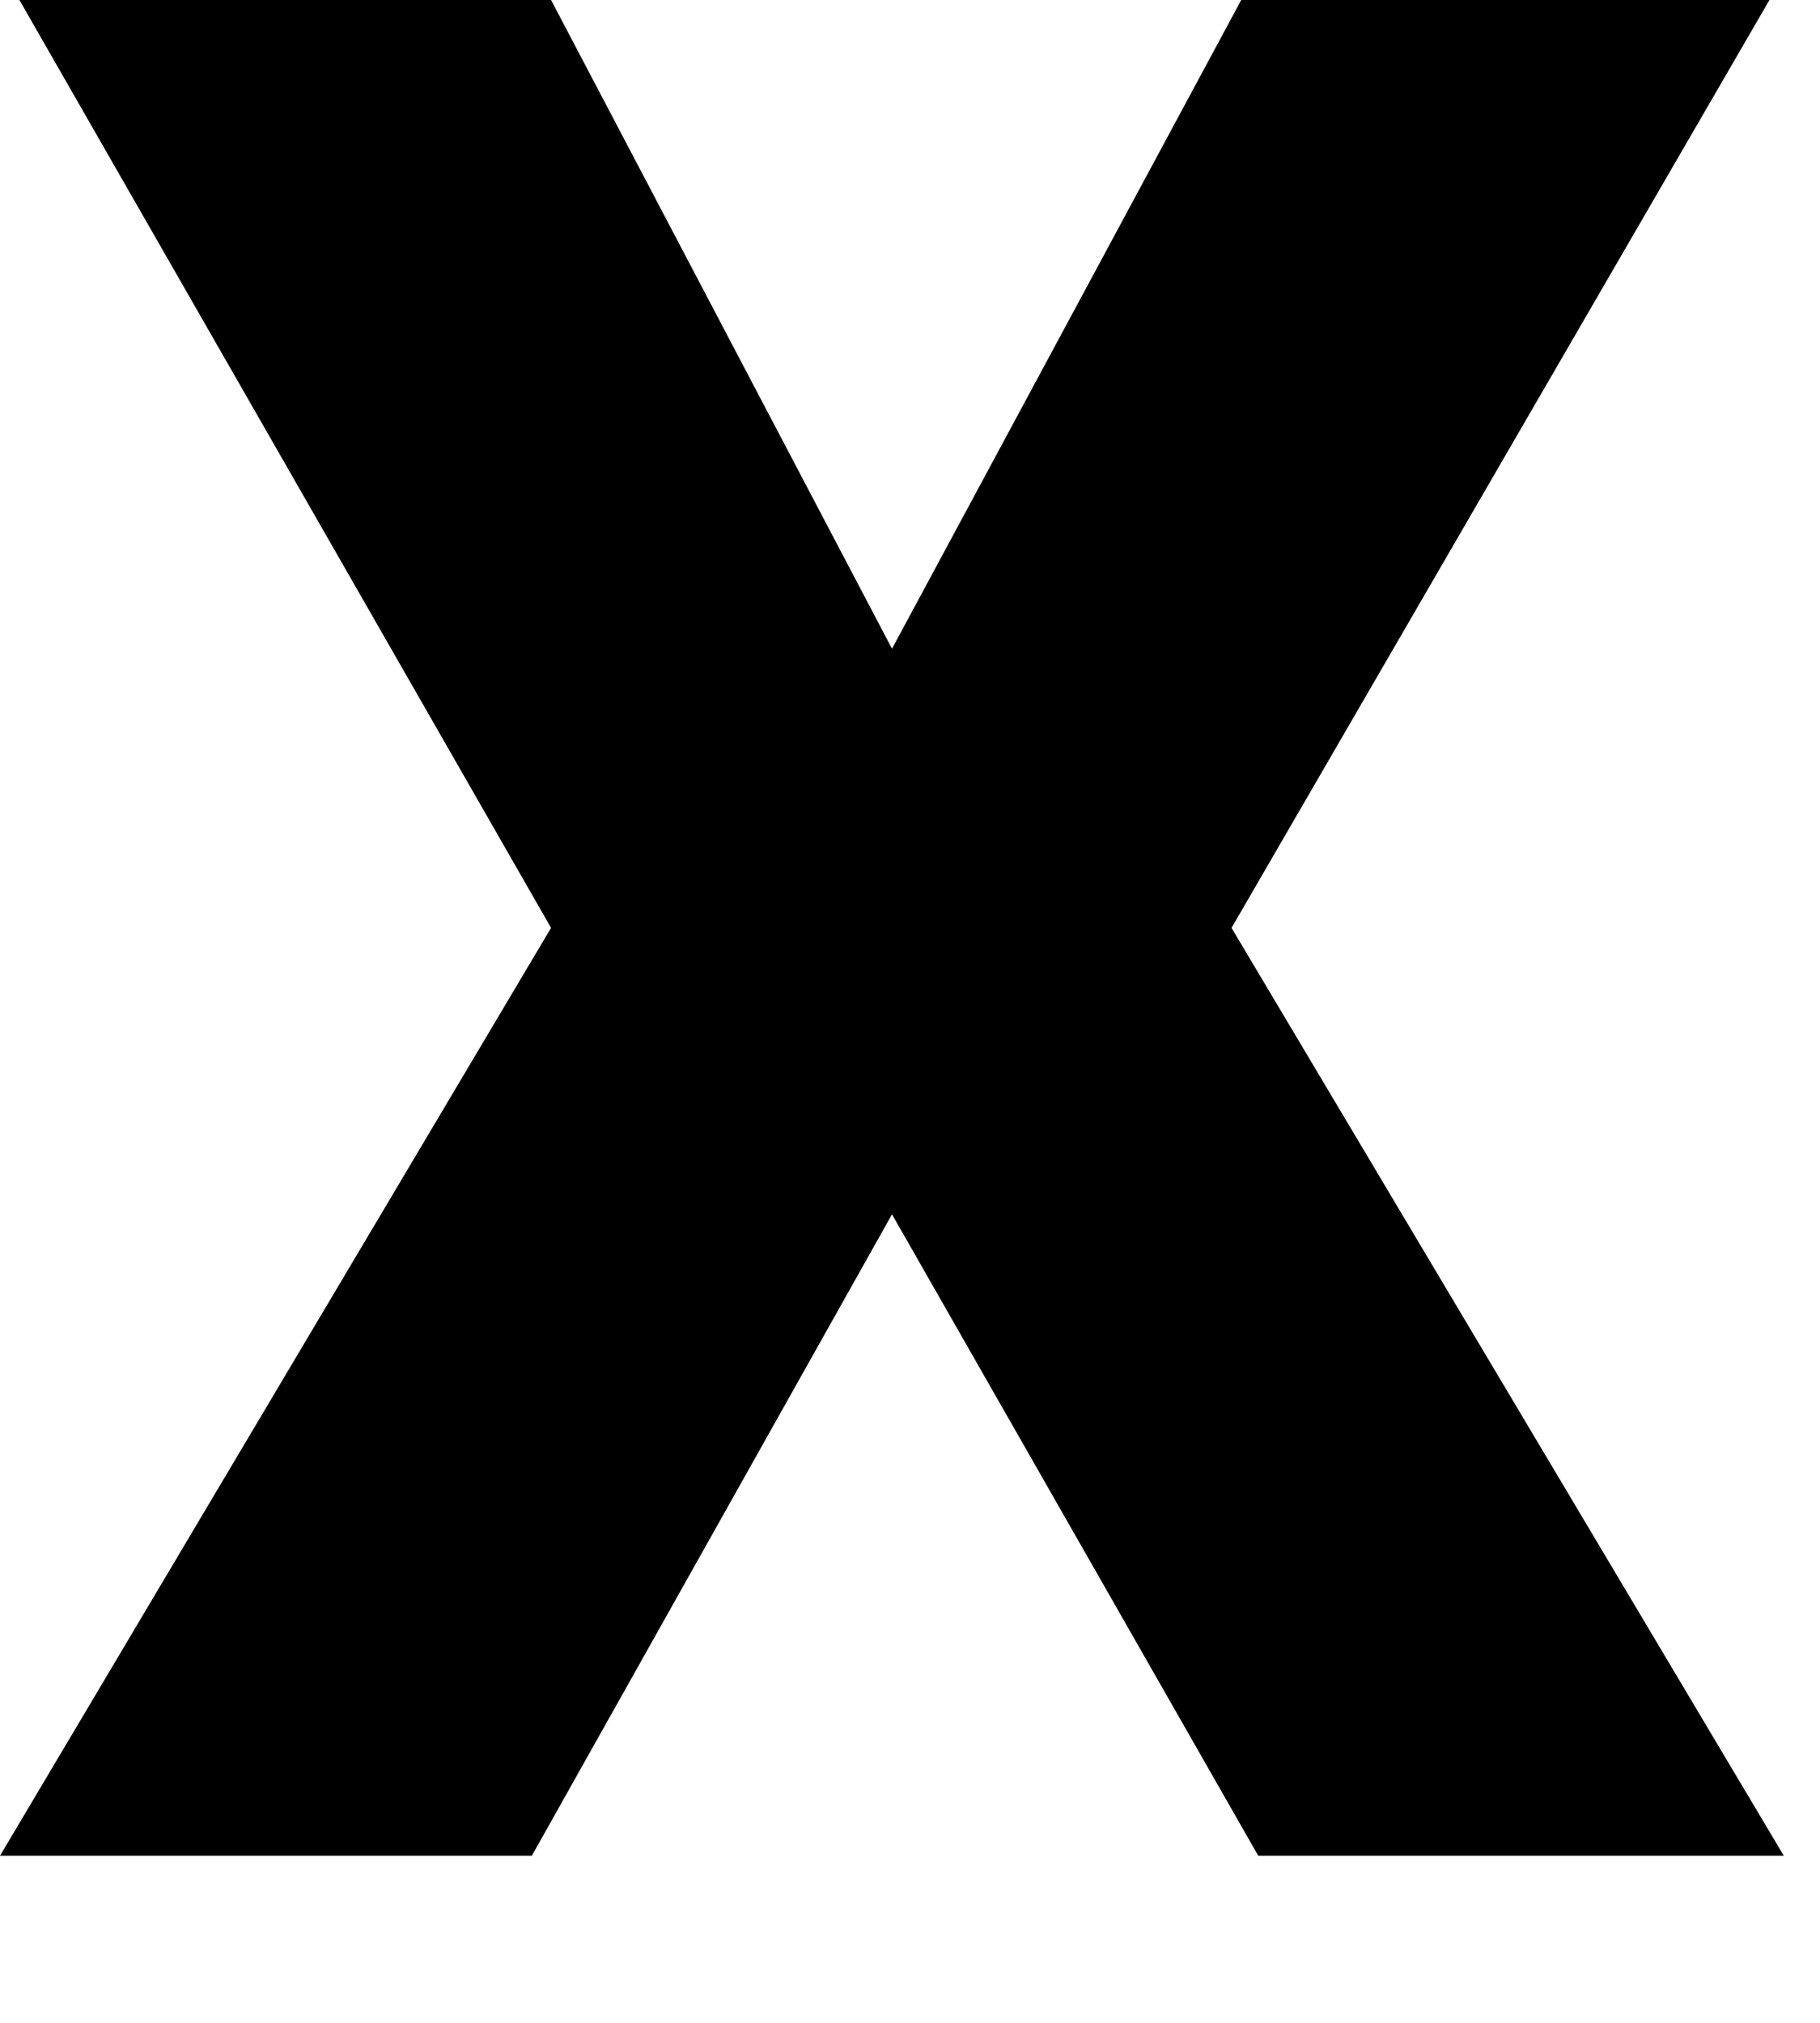 <?xml version="1.0" encoding="utf-8"?>
<svg xmlns="http://www.w3.org/2000/svg" fill="none" height="100%" overflow="visible" preserveAspectRatio="none" style="display: block;" viewBox="0 0 9 10" width="100%">
<path d="M2.725 0L4.411 3.207L6.138 0H8.75L6.09 4.587L8.821 9.174H6.222L4.411 6.003L2.63 9.174H0L2.725 4.587L0.096 0H2.725Z" fill="#FFD600" id="x" style="fill:#FFD600;fill:color(display-p3 1 0.84 0);fill-opacity:1;"/>
</svg>